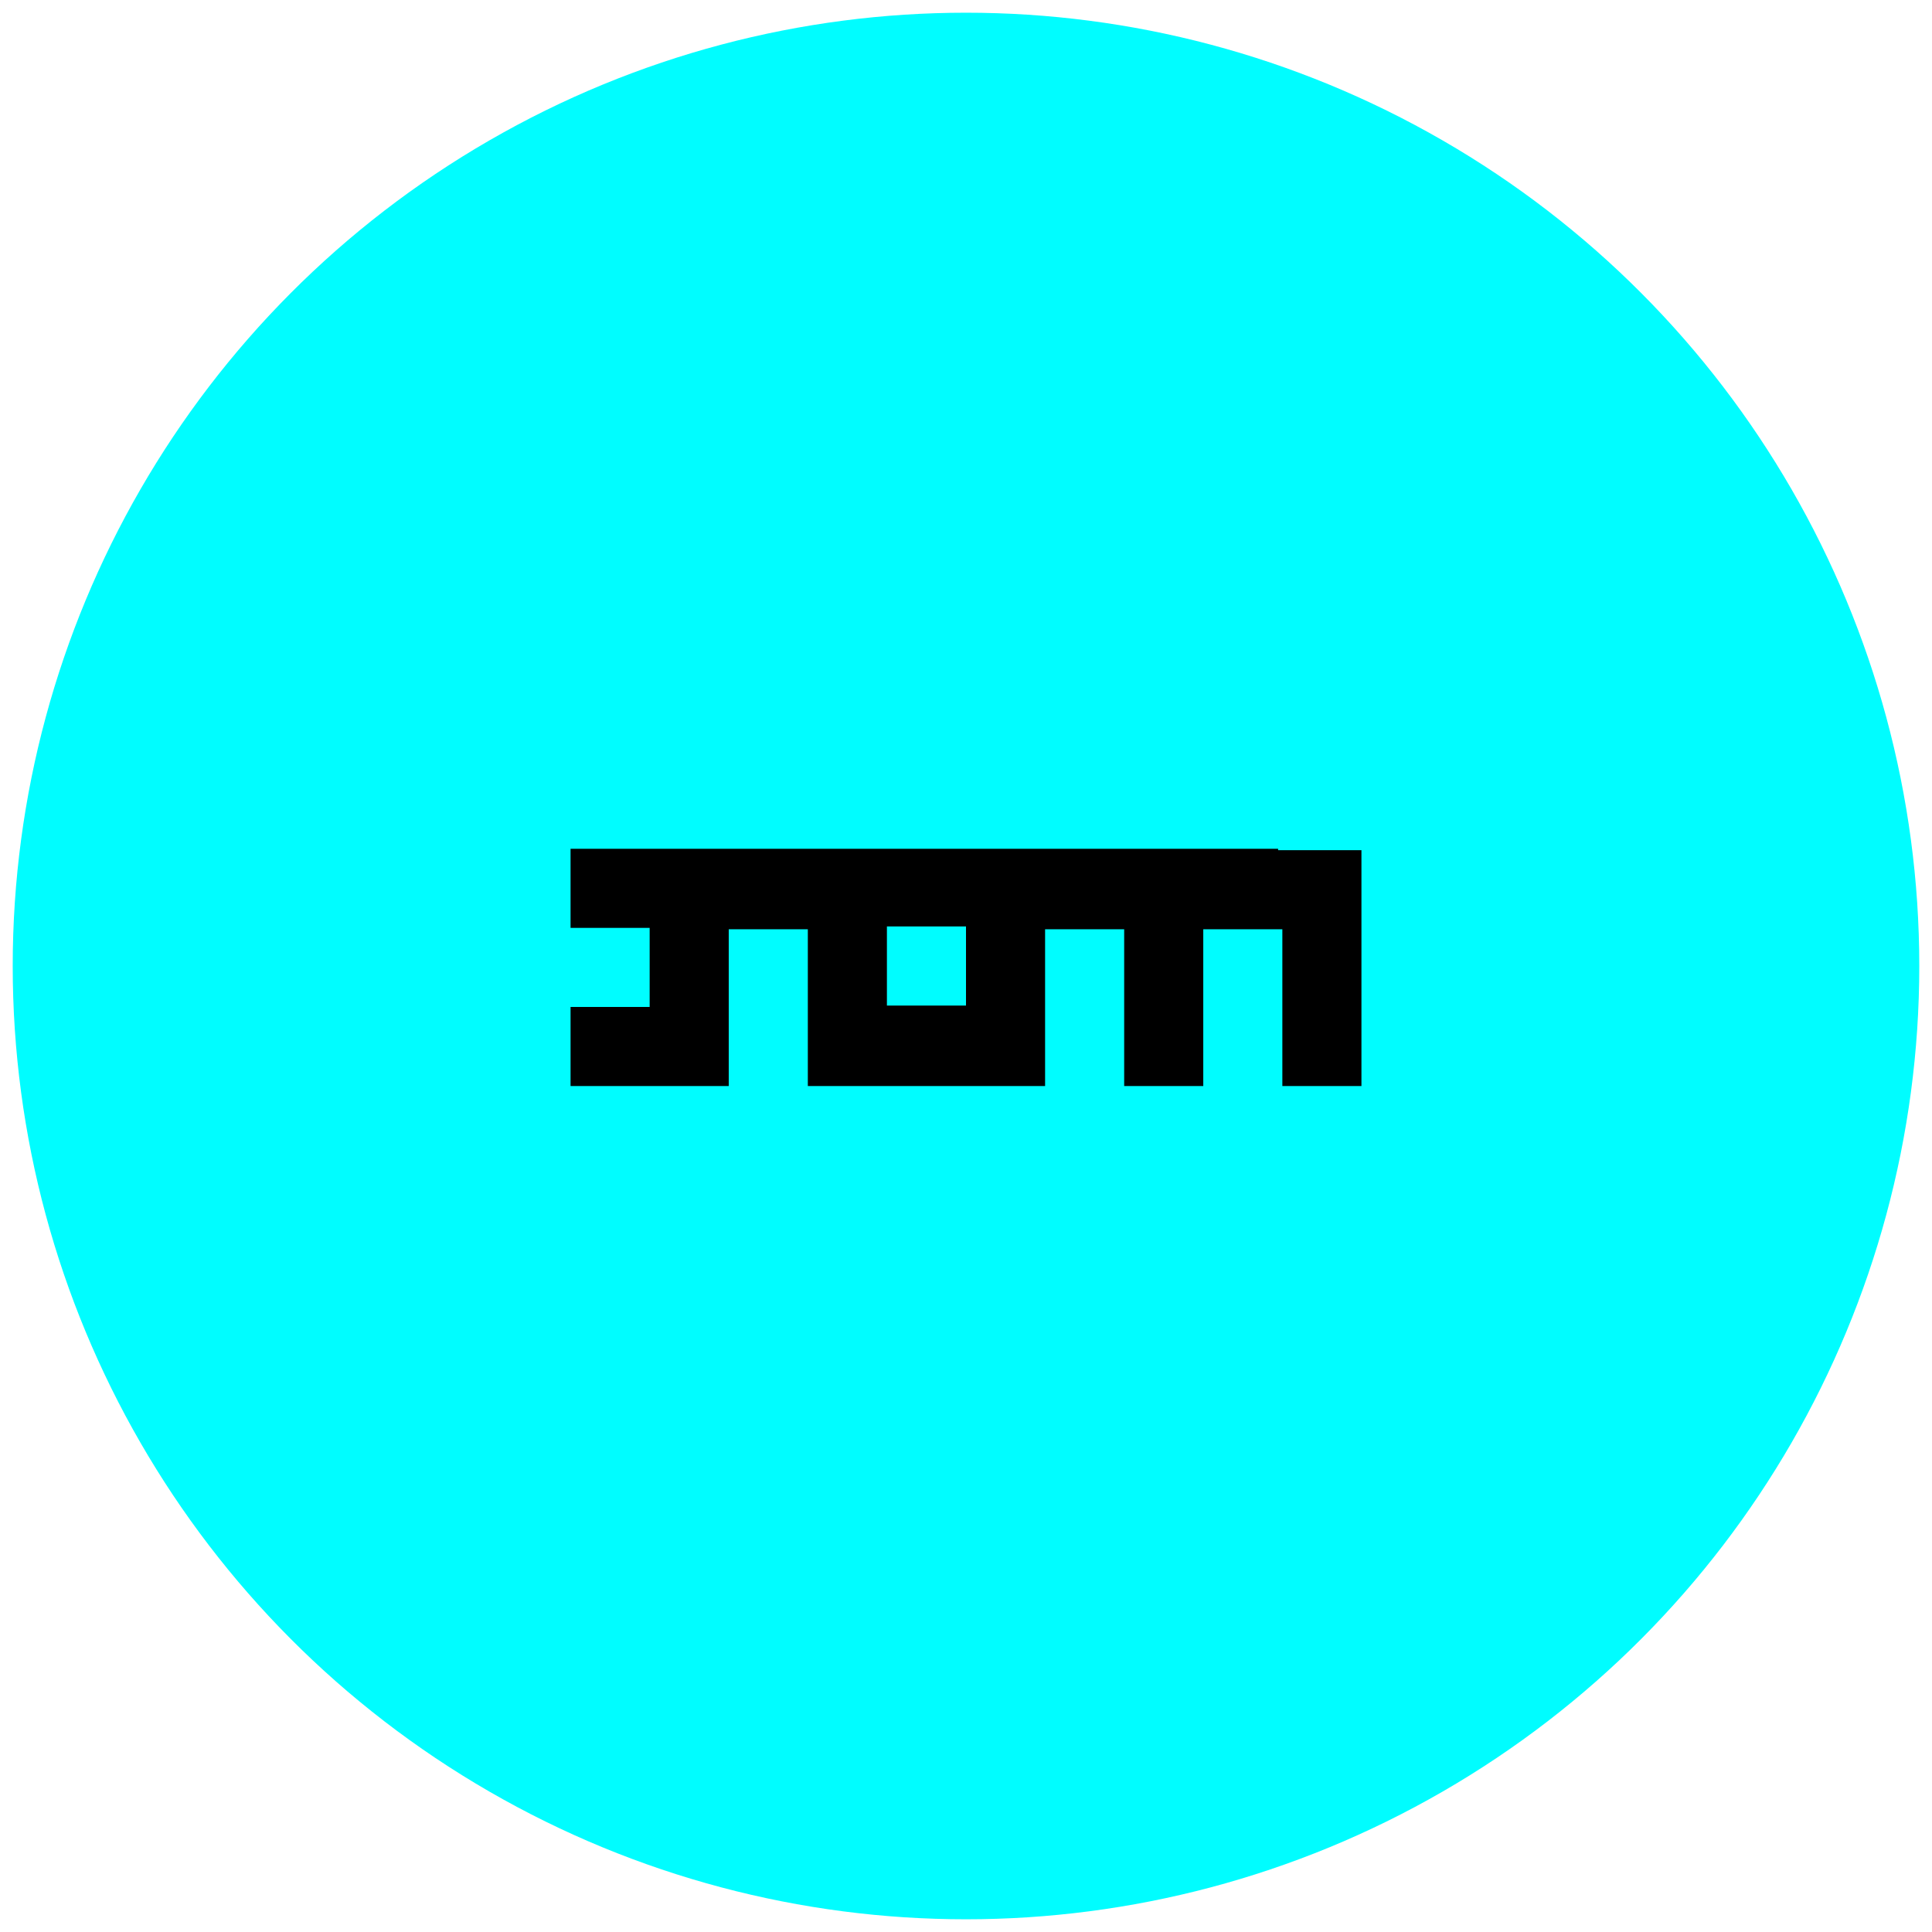 <?xml version="1.0" encoding="utf-8"?>
<!-- Generator: Adobe Illustrator 20.0.0, SVG Export Plug-In . SVG Version: 6.00 Build 0)  -->
<svg version="1.1" id="Layer_1" xmlns="http://www.w3.org/2000/svg" xmlns:xlink="http://www.w3.org/1999/xlink" x="0px" y="0px"
	 viewBox="0 0 136.8 136.8" style="enable-background:new 0 0 136.8 136.8;" xml:space="preserve">
<style type="text/css">
	.st0{fill:#00FDFF;}
</style>
<g>
	<circle class="st0" cx="68.4" cy="68.4" r="67.5"/>
	<path d="M90.5,60.1h-5.6h-5.6h-5.4h-5.6h-5.6h-5.6h-5.6h-5.6h-5.5v5.6H46v5.6h-5.6v5.6h5.5h5.7v-5.5v-5.6h5.6v5.6v5.5h5.5h5.6H74
		v-5.5v-5.6h5.6v5.6v5.5h5.6v-5.5v-5.6h5.6v5.6v5.5h5.6v-5.5v-5.6v-5.6h-5.9V60.1z M68.4,71.2h-5.6v-5.6h5.6V71.2z"/>
</g>
</svg>
